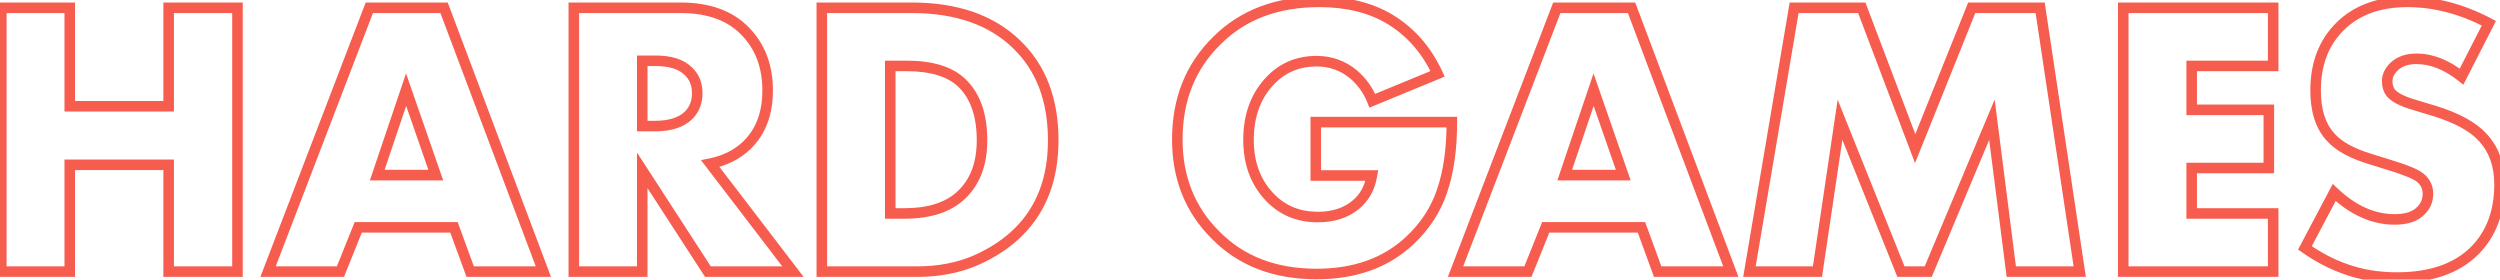 <?xml version="1.0" encoding="UTF-8"?> <svg xmlns="http://www.w3.org/2000/svg" width="948" height="106" viewBox="0 0 948 106" fill="none"> <path d="M26.45 2.95H28.45V0.95H26.45V2.95ZM26.45 40.3H24.45V42.3H26.45V40.3ZM63.95 40.3V42.3H65.95V40.3H63.95ZM63.95 2.95V0.95H61.95V2.95H63.95ZM90.05 2.95H92.05V0.95H90.05V2.95ZM90.05 103V105H92.05V103H90.05ZM63.95 103H61.95V105H63.95V103ZM63.95 62.5H65.95V60.5H63.95V62.5ZM26.45 62.5V60.5H24.45V62.5H26.45ZM26.45 103V105H28.45V103H26.45ZM0.5 103H-1.5V105H0.5V103ZM0.5 2.95V0.95H-1.5V2.95H0.5ZM24.45 2.95V40.3H28.45V2.95H24.45ZM26.45 42.3H63.95V38.3H26.45V42.3ZM65.95 40.3V2.95H61.95V40.3H65.95ZM63.95 4.95H90.05V0.95H63.95V4.95ZM88.05 2.95V103H92.05V2.95H88.05ZM90.05 101H63.95V105H90.05V101ZM65.95 103V62.5H61.95V103H65.95ZM63.95 60.5H26.45V64.5H63.95V60.5ZM24.45 62.5V103H28.45V62.5H24.45ZM26.45 101H0.5V105H26.45V101ZM2.5 103V2.95H-1.5V103H2.5ZM0.5 4.95H26.45V0.95H0.5V4.95ZM178.296 103L176.418 103.688L176.898 105H178.296V103ZM172.146 86.2L174.024 85.513L173.543 84.2H172.146V86.2ZM135.846 86.2V84.2H134.494L133.99 85.454L135.846 86.2ZM129.096 103V105H130.448L130.952 103.746L129.096 103ZM101.646 103L99.778 102.283L98.736 105H101.646V103ZM140.046 2.95V0.95H138.671L138.179 2.233L140.046 2.95ZM168.396 2.95L170.268 2.246L169.78 0.95H168.396V2.95ZM206.046 103V105H208.935L207.918 102.296L206.046 103ZM143.046 66.4L141.151 65.76L140.259 68.4H143.046V66.4ZM165.246 66.4V68.4H168.057L167.135 65.744L165.246 66.4ZM153.996 34L155.885 33.344L153.97 27.829L152.101 33.36L153.996 34ZM180.174 102.312L174.024 85.513L170.268 86.888L176.418 103.688L180.174 102.312ZM172.146 84.2H135.846V88.2H172.146V84.2ZM133.99 85.454L127.24 102.254L130.952 103.746L137.702 86.946L133.99 85.454ZM129.096 101H101.646V105H129.096V101ZM103.513 103.717L141.913 3.667L138.179 2.233L99.778 102.283L103.513 103.717ZM140.046 4.95H168.396V0.95H140.046V4.95ZM166.524 3.654L204.174 103.704L207.918 102.296L170.268 2.246L166.524 3.654ZM206.046 101H178.296V105H206.046V101ZM143.046 68.4H165.246V64.4H143.046V68.4ZM167.135 65.744L155.885 33.344L152.106 34.656L163.356 67.056L167.135 65.744ZM152.101 33.36L141.151 65.76L144.94 67.04L155.89 34.64L152.101 33.36ZM217.59 2.95V0.95H215.59V2.95H217.59ZM282.54 11.8L281.101 13.19L281.107 13.196L281.113 13.202L282.54 11.8ZM283.14 55.15L284.514 56.603L284.52 56.597L284.527 56.591L283.14 55.15ZM269.34 62.05L268.948 60.089L265.801 60.718L267.752 63.266L269.34 62.05ZM300.69 103V105H304.74L302.278 101.784L300.69 103ZM268.44 103L266.762 104.088L267.353 105H268.44V103ZM243.54 64.6L245.218 63.512L241.54 57.84V64.6H243.54ZM243.54 103V105H245.54V103H243.54ZM217.59 103H215.59V105H217.59V103ZM243.54 23.05V21.05H241.54V23.05H243.54ZM243.54 47.8H241.54V49.8H243.54V47.8ZM261.09 43.75L262.478 45.19L262.491 45.177L262.504 45.164L261.09 43.75ZM260.94 26.95L259.526 28.364L259.558 28.396L259.591 28.427L260.94 26.95ZM217.59 4.95H258.09V0.95H217.59V4.95ZM258.09 4.95C268.314 4.95 275.88 7.785 281.101 13.19L283.978 10.41C277.8 4.015 269.066 0.95 258.09 0.95V4.95ZM281.113 13.202C286.396 18.578 289.09 25.55 289.09 34.3H293.09C293.09 24.65 290.083 16.622 283.966 10.398L281.113 13.202ZM289.09 34.3C289.09 42.671 286.585 49.059 281.753 53.709L284.527 56.591C290.294 51.041 293.09 43.529 293.09 34.3H289.09ZM281.765 53.697C278.366 56.913 274.118 59.055 268.948 60.089L269.732 64.011C275.562 62.845 280.514 60.387 284.514 56.603L281.765 53.697ZM267.752 63.266L299.102 104.216L302.278 101.784L270.928 60.834L267.752 63.266ZM300.69 101H268.44V105H300.69V101ZM270.118 101.912L245.218 63.512L241.862 65.688L266.762 104.088L270.118 101.912ZM241.54 64.6V103H245.54V64.6H241.54ZM243.54 101H217.59V105H243.54V101ZM219.59 103V2.95H215.59V103H219.59ZM241.54 23.05V47.8H245.54V23.05H241.54ZM243.54 49.8H248.49V45.8H243.54V49.8ZM248.49 49.8C254.38 49.8 259.169 48.381 262.478 45.19L259.702 42.31C257.411 44.519 253.799 45.8 248.49 45.8V49.8ZM262.504 45.164C265.116 42.553 266.39 39.226 266.39 35.35H262.39C262.39 38.274 261.464 40.547 259.676 42.336L262.504 45.164ZM266.39 35.35C266.39 31.365 265.057 28.001 262.288 25.473L259.591 28.427C261.423 30.099 262.39 32.335 262.39 35.35H266.39ZM262.354 25.536C259.217 22.399 254.436 21.05 248.49 21.05V25.05C253.944 25.05 257.463 26.301 259.526 28.364L262.354 25.536ZM248.49 21.05H243.54V25.05H248.49V21.05ZM311.633 103H309.633V105H311.633V103ZM311.633 2.95V0.95H309.633V2.95H311.633ZM385.433 16.75L384.041 18.187L384.05 18.195L385.433 16.75ZM386.333 87.85L384.919 86.436L386.333 87.85ZM369.833 98.8L370.614 100.641L370.626 100.636L370.637 100.631L369.833 98.8ZM337.583 25V23H335.583V25H337.583ZM337.583 80.95H335.583V82.95H337.583V80.95ZM364.733 73.75L363.347 72.308L363.34 72.314L363.333 72.321L364.733 73.75ZM364.583 31.3L365.954 29.844L365.947 29.838L364.583 31.3ZM347.933 101H311.633V105H347.933V101ZM313.633 103V2.95H309.633V103H313.633ZM311.633 4.95H345.683V0.95H311.633V4.95ZM345.683 4.95C362.318 4.95 375.012 9.443 384.041 18.187L386.824 15.313C376.853 5.657 363.048 0.95 345.683 0.95V4.95ZM384.05 18.195C392.879 26.645 397.383 38.23 397.383 53.2H401.383C401.383 37.37 396.586 24.655 386.816 15.305L384.05 18.195ZM397.383 53.2C397.383 67.167 393.18 78.175 384.919 86.436L387.747 89.264C396.886 80.125 401.383 68.033 401.383 53.2H397.383ZM384.919 86.436C380.72 90.635 375.436 94.153 369.028 96.969L370.637 100.631C377.429 97.647 383.146 93.865 387.747 89.264L384.919 86.436ZM369.052 96.959C362.726 99.642 355.696 101 347.933 101V105C356.17 105 363.74 103.557 370.614 100.641L369.052 96.959ZM335.583 25V80.95H339.583V25H335.583ZM337.583 82.95H342.833V78.95H337.583V82.95ZM342.833 82.95C352.838 82.95 360.727 80.474 366.132 75.179L363.333 72.321C358.938 76.626 352.228 78.95 342.833 78.95V82.95ZM366.118 75.192C371.703 69.827 374.383 62.403 374.383 53.2H370.383C370.383 61.597 367.963 67.873 363.347 72.308L366.118 75.192ZM374.383 53.2C374.383 43.153 371.683 35.243 365.954 29.844L363.211 32.756C367.883 37.157 370.383 43.847 370.383 53.2H374.383ZM365.947 29.838C360.927 25.152 353.437 23 343.883 23V27C352.929 27 359.239 29.048 363.218 32.762L365.947 29.838ZM343.883 23H337.583V27H343.883V23ZM498.939 66.55H496.939V68.55H498.939V66.55ZM498.939 46.3V44.3H496.939V46.3H498.939ZM550.539 46.3H552.539V44.3H550.539V46.3ZM546.789 72.55L544.9 71.894L544.897 71.902L544.895 71.909L546.789 72.55ZM534.489 91.3L533.127 89.836L533.125 89.838L534.489 91.3ZM460.839 89.05L462.268 87.65L462.261 87.643L462.254 87.636L460.839 89.05ZM461.439 15.4L462.839 16.828L462.847 16.821L462.854 16.814L461.439 15.4ZM527.289 7.45L528.338 5.747L528.329 5.741L527.289 7.45ZM545.139 28L545.901 29.849L547.828 29.055L546.956 27.163L545.139 28ZM520.389 38.2L518.533 38.943L519.283 40.819L521.152 40.049L520.389 38.2ZM513.189 28.15L514.479 26.621L514.471 26.614L514.462 26.607L513.189 28.15ZM482.139 30.1L483.554 31.514L482.139 30.1ZM481.389 74.65L482.846 73.279L482.842 73.275L481.389 74.65ZM514.089 77.65L512.823 76.102L512.814 76.109L512.805 76.117L514.089 77.65ZM520.239 66.55L522.211 66.886L522.609 64.55H520.239V66.55ZM500.939 66.55V46.3H496.939V66.55H500.939ZM498.939 48.3H550.539V44.3H498.939V48.3ZM548.539 46.3C548.539 56.45 547.306 64.965 544.9 71.894L548.679 73.206C551.273 65.736 552.539 56.75 552.539 46.3H548.539ZM544.895 71.909C542.607 78.677 538.698 84.649 533.127 89.836L535.852 92.764C541.881 87.151 546.172 80.623 548.684 73.191L544.895 71.909ZM533.125 89.838C524.56 97.832 513.329 101.9 499.239 101.9V105.9C514.15 105.9 526.419 101.568 535.854 92.762L533.125 89.838ZM499.239 101.9C483.791 101.9 471.536 97.109 462.268 87.65L459.411 90.45C469.543 100.791 482.888 105.9 499.239 105.9V101.9ZM462.254 87.636C453.056 78.438 448.439 66.909 448.439 52.9H444.439C444.439 67.891 449.423 80.462 459.425 90.464L462.254 87.636ZM448.439 52.9C448.439 38.187 453.258 26.218 462.839 16.828L460.04 13.972C449.621 24.182 444.439 37.214 444.439 52.9H448.439ZM462.854 16.814C472.218 7.45 484.627 2.7 500.289 2.7V-1.3C483.752 -1.3 470.261 3.75 460.025 13.986L462.854 16.814ZM500.289 2.7C510.605 2.7 519.227 4.888 526.25 9.159L528.329 5.741C520.552 1.012 511.174 -1.3 500.289 -1.3V2.7ZM526.241 9.153C533.681 13.732 539.376 20.269 543.323 28.837L546.956 27.163C542.703 17.931 536.497 10.768 528.338 5.747L526.241 9.153ZM544.377 26.151L519.627 36.351L521.152 40.049L545.901 29.849L544.377 26.151ZM522.246 37.457C520.528 33.162 517.937 29.539 514.479 26.621L511.9 29.679C514.842 32.161 517.051 35.238 518.533 38.943L522.246 37.457ZM514.462 26.607C510.095 23.005 504.993 21.2 499.239 21.2V25.2C504.086 25.2 508.284 26.695 511.917 29.693L514.462 26.607ZM499.239 21.2C491.936 21.2 485.719 23.692 480.725 28.686L483.554 31.514C487.76 27.308 492.943 25.2 499.239 25.2V21.2ZM480.725 28.686C474.491 34.92 471.439 43.11 471.439 53.05H475.439C475.439 43.99 478.188 36.88 483.554 31.514L480.725 28.686ZM471.439 53.05C471.439 62.283 474.235 70 479.937 76.025L482.842 73.275C477.944 68.1 475.439 61.416 475.439 53.05H471.439ZM479.933 76.021C485.134 81.547 491.773 84.3 499.689 84.3V80.3C492.806 80.3 487.245 77.953 482.846 73.279L479.933 76.021ZM499.689 84.3C505.951 84.3 511.239 82.648 515.374 79.183L512.805 76.117C509.54 78.852 505.228 80.3 499.689 80.3V84.3ZM515.356 79.198C519.074 76.156 521.34 72.001 522.211 66.886L518.268 66.214C517.539 70.499 515.705 73.744 512.823 76.102L515.356 79.198ZM520.239 64.55H498.939V68.55H520.239V64.55ZM628.589 103L626.711 103.688L627.191 105H628.589V103ZM622.439 86.2L624.317 85.513L623.836 84.2H622.439V86.2ZM586.139 86.2V84.2H584.787L584.283 85.454L586.139 86.2ZM579.389 103V105H580.74L581.245 103.746L579.389 103ZM551.939 103L550.071 102.283L549.029 105H551.939V103ZM590.339 2.95V0.95H588.964L588.471 2.233L590.339 2.95ZM618.689 2.95L620.561 2.246L620.073 0.95H618.689V2.95ZM656.339 103V105H659.228L658.211 102.296L656.339 103ZM593.339 66.4L591.444 65.76L590.552 68.4H593.339V66.4ZM615.539 66.4V68.4H618.35L617.428 65.744L615.539 66.4ZM604.289 34L606.178 33.344L604.263 27.829L602.394 33.36L604.289 34ZM630.467 102.312L624.317 85.513L620.561 86.888L626.711 103.688L630.467 102.312ZM622.439 84.2H586.139V88.2H622.439V84.2ZM584.283 85.454L577.533 102.254L581.245 103.746L587.995 86.946L584.283 85.454ZM579.389 101H551.939V105H579.389V101ZM553.806 103.717L592.206 3.667L588.471 2.233L550.071 102.283L553.806 103.717ZM590.339 4.95H618.689V0.95H590.339V4.95ZM616.817 3.654L654.467 103.704L658.211 102.296L620.561 2.246L616.817 3.654ZM656.339 101H628.589V105H656.339V101ZM593.339 68.4H615.539V64.4H593.339V68.4ZM617.428 65.744L606.178 33.344L602.399 34.656L613.649 67.056L617.428 65.744ZM602.394 33.36L591.444 65.76L595.233 67.04L606.183 34.64L602.394 33.36ZM689.183 103V105H690.908L691.161 103.294L689.183 103ZM663.383 103L661.411 102.666L661.016 105H663.383V103ZM680.333 2.95V0.95H678.643L678.361 2.616L680.333 2.95ZM705.983 2.95L707.853 2.241L707.363 0.95H705.983V2.95ZM726.233 56.35L724.363 57.059L726.179 61.849L728.089 57.096L726.233 56.35ZM747.683 2.95V0.95H746.331L745.827 2.205L747.683 2.95ZM773.633 2.95L775.611 2.653L775.355 0.95H773.633V2.95ZM788.633 103V105H790.955L790.611 102.703L788.633 103ZM762.683 103L760.699 103.253L760.922 105H762.683V103ZM755.333 45.4L757.317 45.147L756.373 37.748L753.488 44.627L755.333 45.4ZM731.183 103V105H732.513L733.027 103.773L731.183 103ZM720.833 103L718.977 103.744L719.48 105H720.833V103ZM697.733 45.4L699.589 44.656L696.839 37.799L695.755 45.106L697.733 45.4ZM689.183 101H663.383V105H689.183V101ZM665.355 103.334L682.305 3.284L678.361 2.616L661.411 102.666L665.355 103.334ZM680.333 4.95H705.983V0.95H680.333V4.95ZM704.113 3.659L724.363 57.059L728.103 55.641L707.853 2.241L704.113 3.659ZM728.089 57.096L749.539 3.695L745.827 2.205L724.377 55.605L728.089 57.096ZM747.683 4.95H773.633V0.95H747.683V4.95ZM771.655 3.247L786.655 103.297L790.611 102.703L775.611 2.653L771.655 3.247ZM788.633 101H762.683V105H788.633V101ZM764.667 102.747L757.317 45.147L753.349 45.653L760.699 103.253L764.667 102.747ZM753.488 44.627L729.338 102.227L733.027 103.773L757.177 46.173L753.488 44.627ZM731.183 101H720.833V105H731.183V101ZM722.689 102.256L699.589 44.656L695.877 46.144L718.977 103.744L722.689 102.256ZM695.755 45.106L687.204 102.706L691.161 103.294L699.711 45.694L695.755 45.106ZM861.989 2.95H863.989V0.95H861.989V2.95ZM861.989 25V27H863.989V25H861.989ZM831.089 25V23H829.089V25H831.089ZM831.089 41.65H829.089V43.65H831.089V41.65ZM860.339 41.65H862.339V39.65H860.339V41.65ZM860.339 63.7V65.7H862.339V63.7H860.339ZM831.089 63.7V61.7H829.089V63.7H831.089ZM831.089 80.95H829.089V82.95H831.089V80.95ZM861.989 80.95H863.989V78.95H861.989V80.95ZM861.989 103V105H863.989V103H861.989ZM805.139 103H803.139V105H805.139V103ZM805.139 2.95V0.95H803.139V2.95H805.139ZM859.989 2.95V25H863.989V2.95H859.989ZM861.989 23H831.089V27H861.989V23ZM829.089 25V41.65H833.089V25H829.089ZM831.089 43.65H860.339V39.65H831.089V43.65ZM858.339 41.65V63.7H862.339V41.65H858.339ZM860.339 61.7H831.089V65.7H860.339V61.7ZM829.089 63.7V80.95H833.089V63.7H829.089ZM831.089 82.95H861.989V78.95H831.089V82.95ZM859.989 80.95V103H863.989V80.95H859.989ZM861.989 101H805.139V105H861.989V101ZM807.139 103V2.95H803.139V103H807.139ZM805.139 4.95H861.989V0.95H805.139V4.95ZM874.027 94L872.259 93.065L871.434 94.626L872.88 95.638L874.027 94ZM885.127 73L886.501 71.546L884.588 69.74L883.359 72.065L885.127 73ZM918.127 79.75L916.713 78.336L916.681 78.368L916.65 78.401L918.127 79.75ZM917.827 67.45L916.51 68.955L916.525 68.968L916.539 68.98L917.827 67.45ZM904.927 62.2L904.333 64.11L904.343 64.113L904.353 64.116L904.927 62.2ZM898.177 60.1L897.579 62.008L897.583 62.01L898.177 60.1ZM883.777 52L885.28 50.68L885.262 50.66L885.244 50.641L883.777 52ZM887.227 10.15L888.642 11.564L887.227 10.15ZM943.777 8.8L945.558 9.71L946.459 7.948L944.706 7.029L943.777 8.8ZM933.427 29.05L932.188 30.62L934.1 32.129L935.208 29.96L933.427 29.05ZM907.777 25.3L906.398 23.852L906.38 23.869L906.363 23.886L907.777 25.3ZM906.577 35.2L904.977 36.4L905.005 36.436L905.034 36.471L906.577 35.2ZM915.277 39.7L915.855 37.785L915.844 37.782L915.277 39.7ZM923.227 42.1L923.819 40.189L923.805 40.185L923.227 42.1ZM941.377 52L939.909 53.358L939.916 53.366L941.377 52ZM938.377 95.05L936.963 93.636L938.377 95.05ZM889.177 101.95L889.866 100.072L889.854 100.068L889.843 100.064L889.177 101.95ZM875.796 94.935L886.896 73.935L883.359 72.065L872.259 93.065L875.796 94.935ZM883.754 74.454C891.238 81.522 899.358 85.2 908.077 85.2V81.2C900.596 81.2 893.417 78.078 886.501 71.546L883.754 74.454ZM908.077 85.2C912.969 85.2 916.975 83.978 919.604 81.099L916.65 78.401C915.08 80.122 912.386 81.2 908.077 81.2V85.2ZM919.542 81.164C921.633 79.073 922.677 76.457 922.677 73.45H918.677C918.677 75.443 918.022 77.027 916.713 78.336L919.542 81.164ZM922.677 73.45C922.677 70.437 921.449 67.885 919.116 65.92L916.539 68.98C918.006 70.215 918.677 71.663 918.677 73.45H922.677ZM919.144 65.945C918.074 65.008 916.327 64.118 914.156 63.235C911.924 62.327 909.033 61.343 905.502 60.284L904.353 64.116C907.822 65.156 910.58 66.098 912.648 66.94C914.778 67.806 915.981 68.492 916.51 68.955L919.144 65.945ZM905.521 60.29L898.771 58.19L897.583 62.01L904.333 64.11L905.521 60.29ZM898.776 58.191C892.235 56.142 887.834 53.586 885.28 50.68L882.275 53.32C885.521 57.014 890.719 59.858 897.579 62.008L898.776 58.191ZM885.244 50.641C881.898 47.03 880.077 41.688 880.077 34.3H876.077C876.077 42.312 878.056 48.77 882.31 53.359L885.244 50.641ZM880.077 34.3C880.077 24.739 882.977 17.229 888.642 11.564L885.813 8.736C879.278 15.271 876.077 23.861 876.077 34.3H880.077ZM888.642 11.564C894.489 5.716 902.488 2.7 912.877 2.7V-1.3C901.667 -1.3 892.565 1.984 885.813 8.736L888.642 11.564ZM912.877 2.7C922.814 2.7 932.798 5.302 942.849 10.571L944.706 7.029C934.157 1.498 923.541 -1.3 912.877 -1.3V2.7ZM941.996 7.89L931.646 28.14L935.208 29.96L945.558 9.71L941.996 7.89ZM934.667 27.48C928.712 22.779 922.588 20.3 916.327 20.3V24.3C921.467 24.3 926.743 26.321 932.188 30.62L934.667 27.48ZM916.327 20.3C912.344 20.3 908.955 21.417 906.398 23.852L909.157 26.748C910.8 25.183 913.111 24.3 916.327 24.3V20.3ZM906.363 23.886C904.393 25.856 903.227 28.138 903.227 30.7H907.227C907.227 29.462 907.762 28.144 909.192 26.714L906.363 23.886ZM903.227 30.7C903.227 32.844 903.769 34.789 904.977 36.4L908.177 34C907.586 33.211 907.227 32.156 907.227 30.7H903.227ZM905.034 36.471C906.844 38.67 910.264 40.304 914.711 41.618L915.844 37.782C911.491 36.496 909.111 35.13 908.121 33.929L905.034 36.471ZM914.699 41.615L922.649 44.015L923.805 40.185L915.855 37.785L914.699 41.615ZM922.636 44.011C930.885 46.564 936.552 49.729 939.909 53.358L942.846 50.642C938.803 46.271 932.369 42.836 923.819 40.189L922.636 44.011ZM939.916 53.366C943.815 57.537 945.827 62.971 945.827 69.85H949.827C949.827 62.129 947.54 55.663 942.838 50.634L939.916 53.366ZM945.827 69.85C945.827 79.921 942.822 87.777 936.963 93.636L939.792 96.464C946.533 89.723 949.827 80.778 949.827 69.85H945.827ZM936.963 93.636C930.652 99.947 921.384 103.25 908.827 103.25V107.25C922.071 107.25 932.502 103.753 939.792 96.464L936.963 93.636ZM908.827 103.25C901.936 103.25 895.622 102.183 889.866 100.072L888.489 103.828C894.732 106.117 901.518 107.25 908.827 107.25V103.25ZM889.843 100.064C884.934 98.332 880.044 95.771 875.174 92.362L872.88 95.638C878.01 99.229 883.221 101.968 888.512 103.836L889.843 100.064Z" fill="#F75D4F"></path> </svg> 